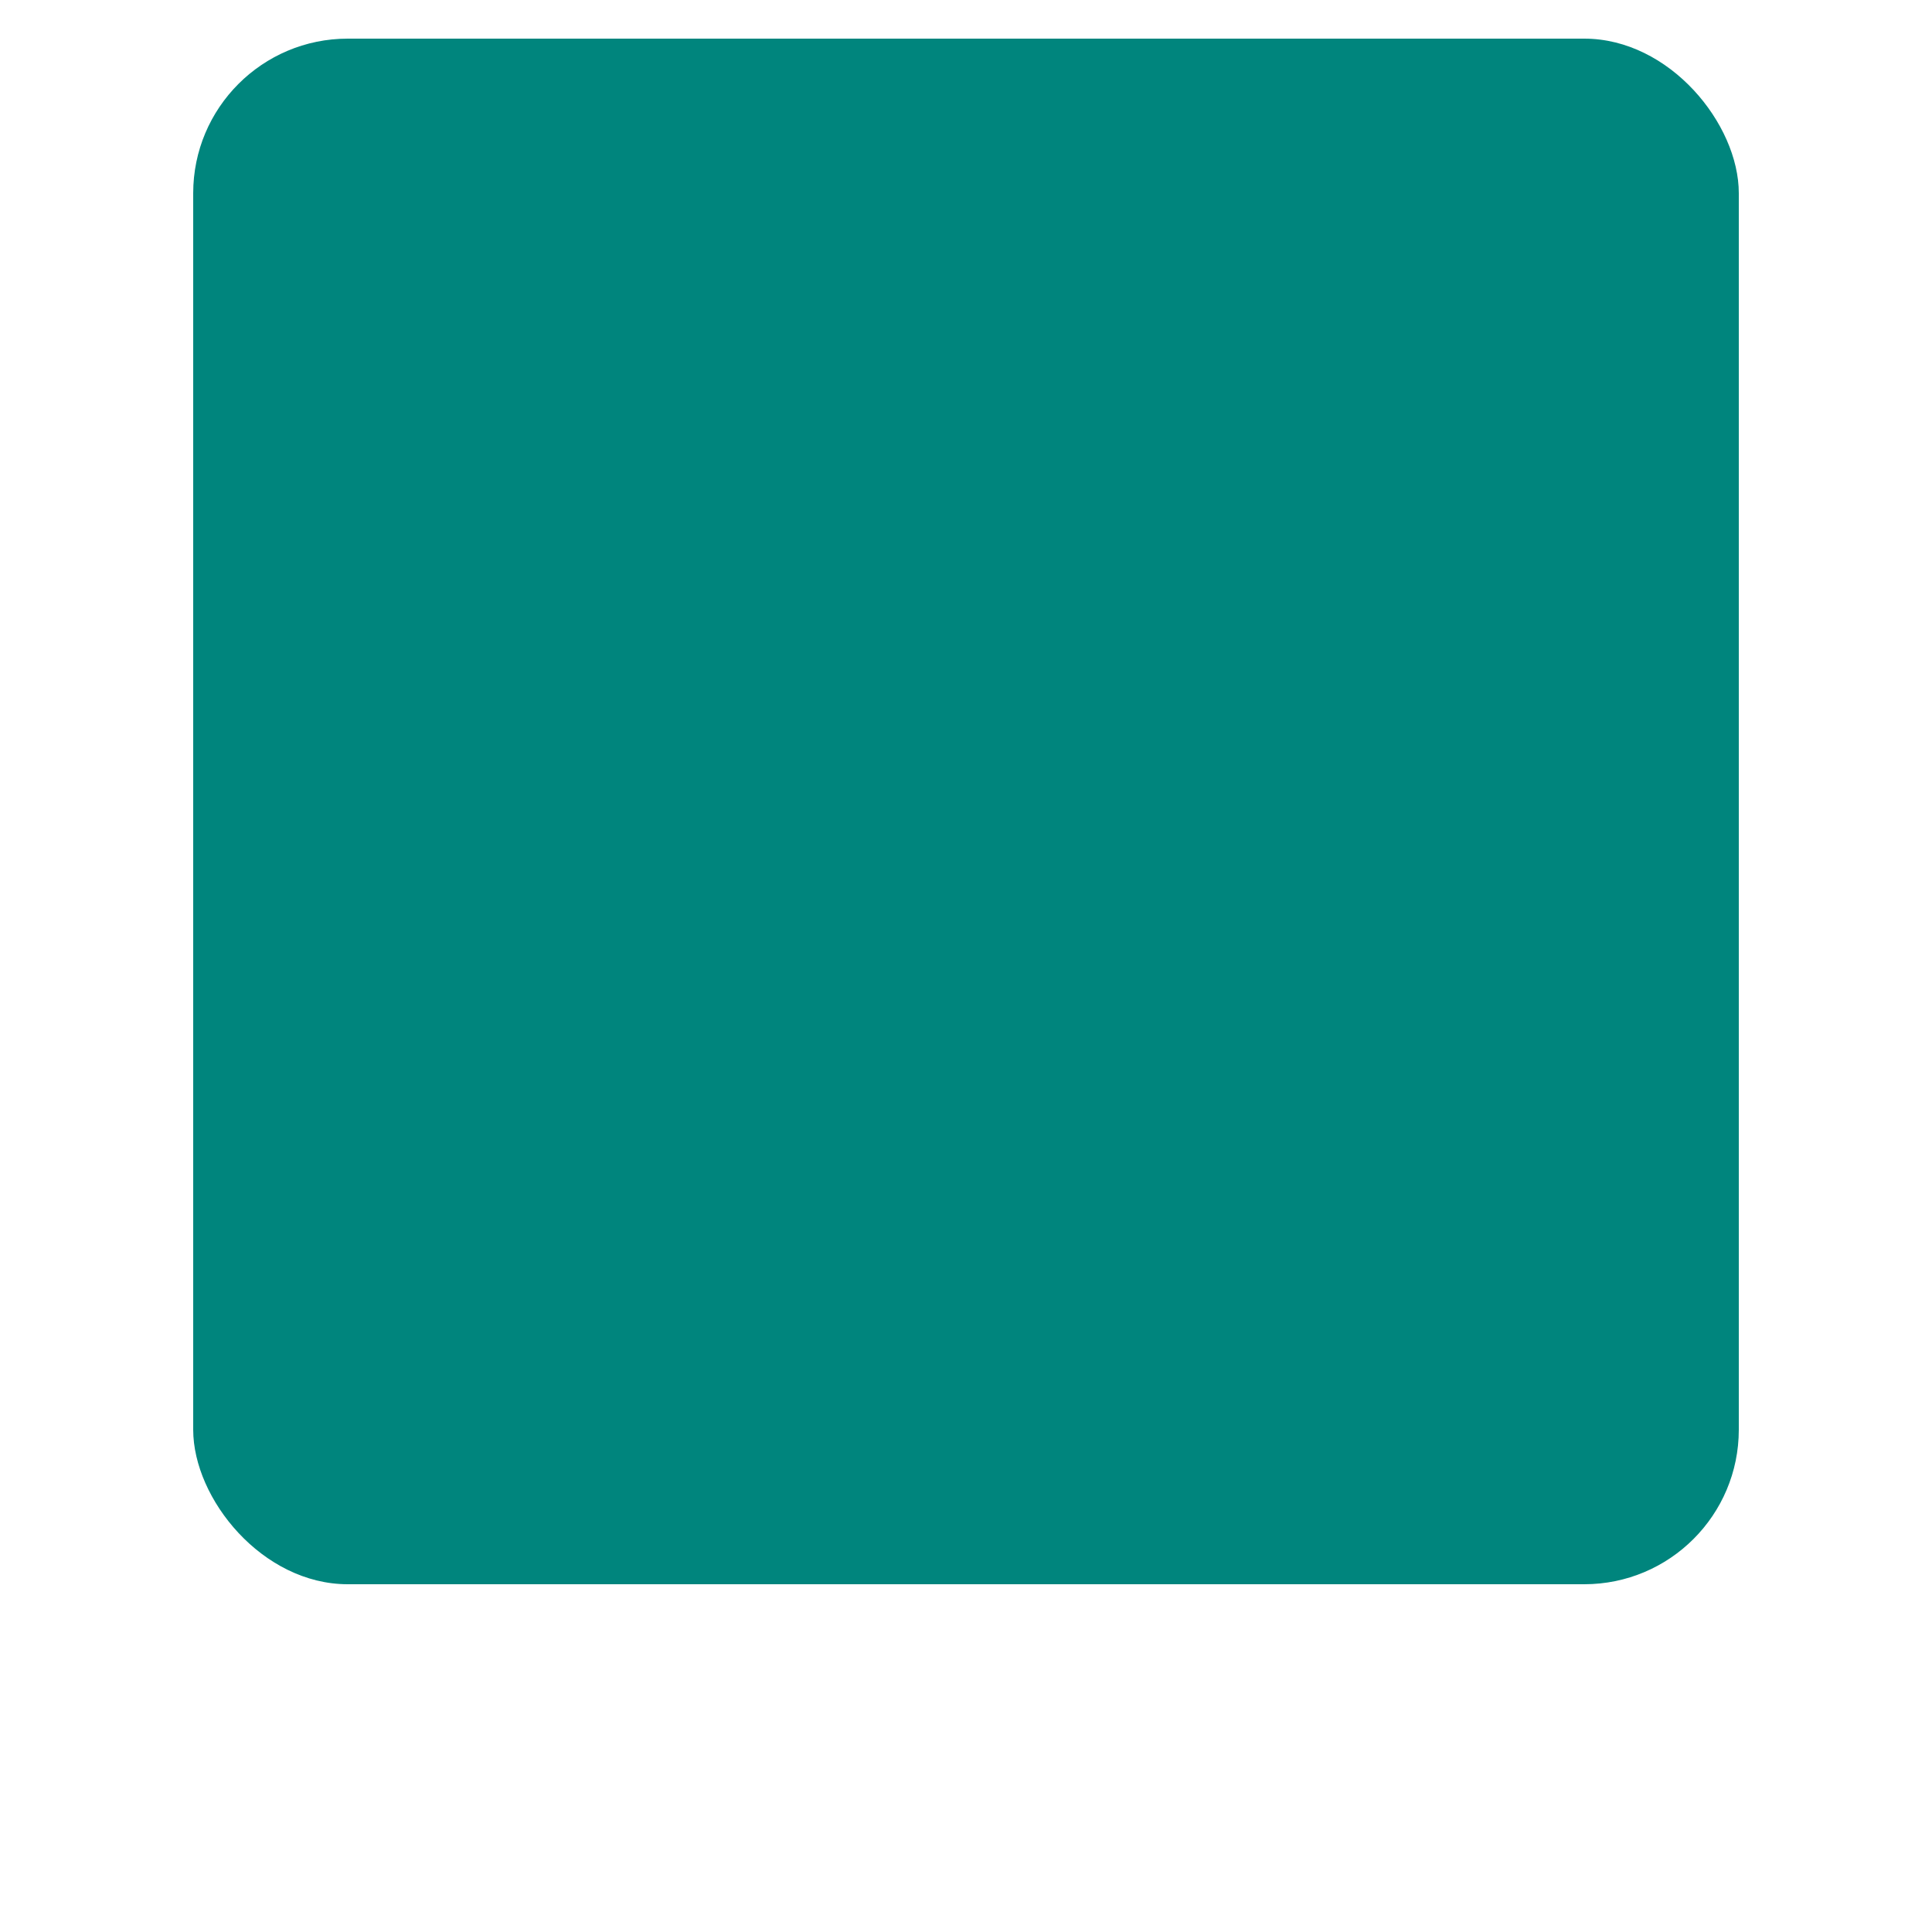 <svg xmlns="http://www.w3.org/2000/svg" width="100" height="100" viewBox="0 0 100 100" fill="none"><g filter="url(#filter0_d_1_211)"><rect x="10" y="2" width="80" height="80" rx="8" fill="#00857D"></rect></g><defs><filter id="filter0_d_1_211" x="0" y="0" width="100" height="100" filterUnits="userSpaceOnUse" color-interpolation-filters="sRGB"><feGaussianBlur stdDeviation="9"></feGaussianBlur></filter></defs></svg>